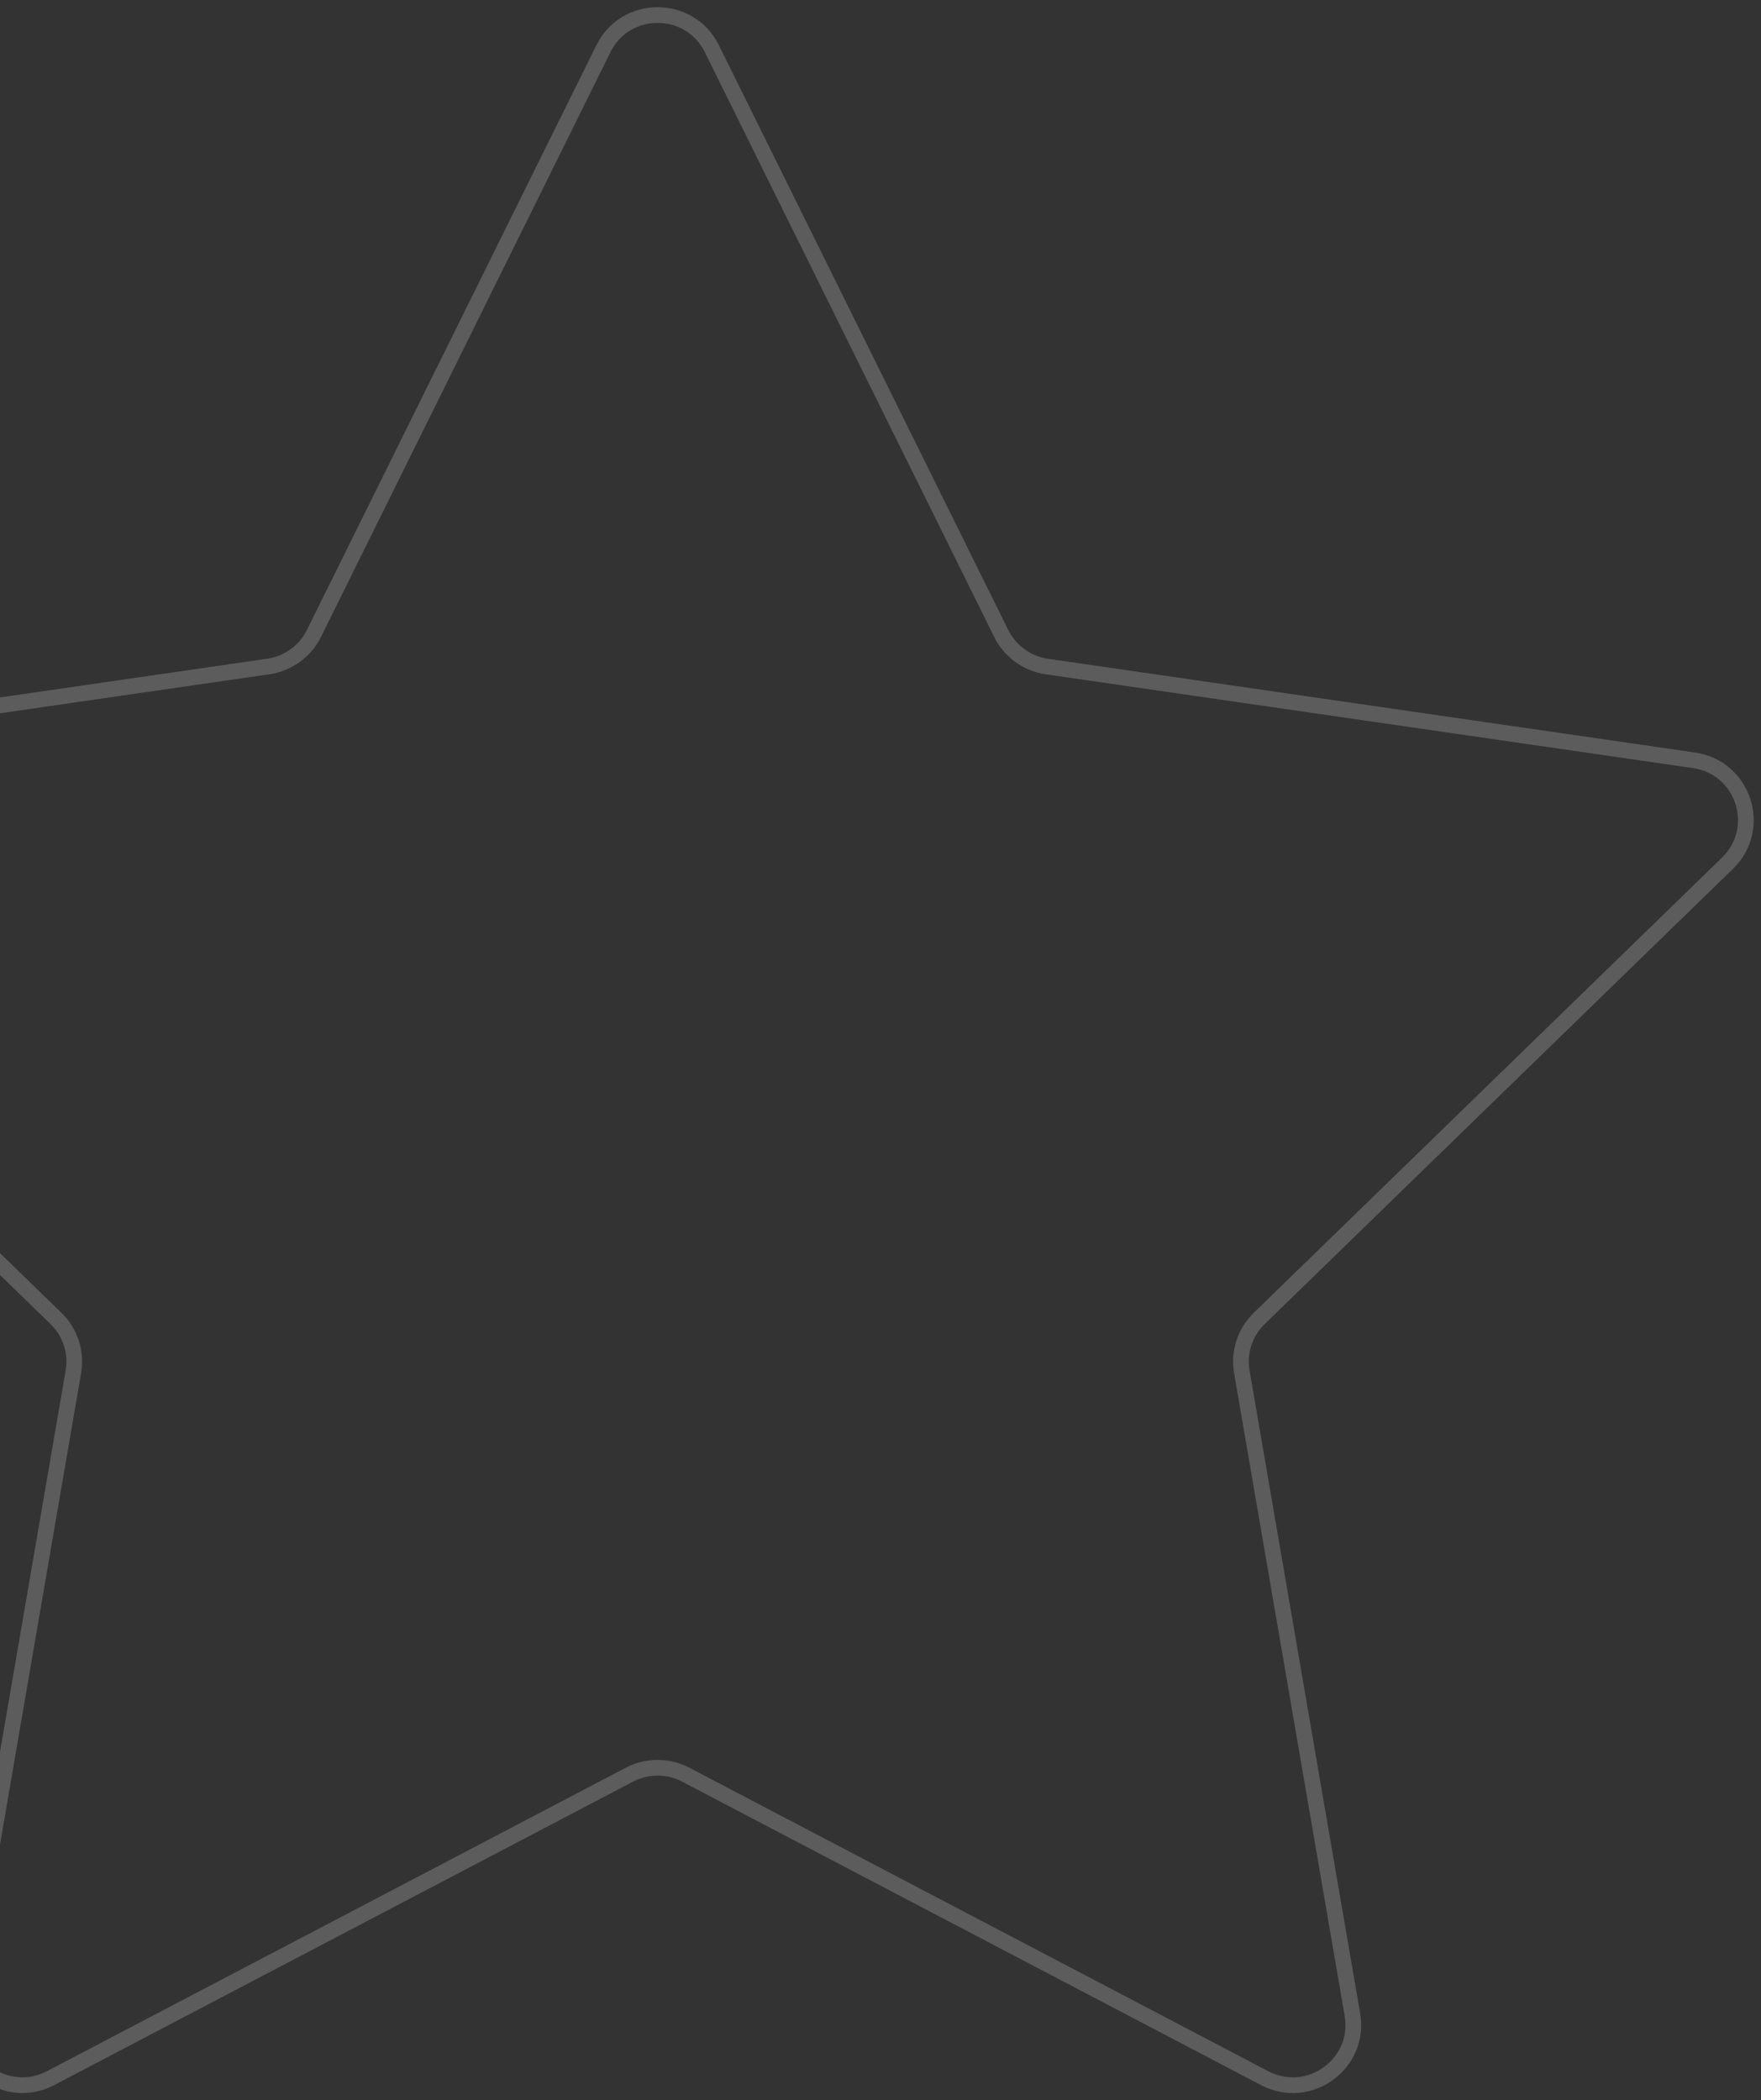 <svg width="561" height="669" viewBox="0 0 561 669" fill="none" xmlns="http://www.w3.org/2000/svg">
<rect x="0" y="0" width="561" height="669" fill="#333333" stroke="none"/>
<g opacity="0.2">
<path d="M226.768 15.502L318.97 201.808C321.779 207.467 327.205 211.4 333.477 212.321L539.661 242.192C555.458 244.475 561.769 263.833 550.34 274.96L401.147 419.979C396.606 424.392 394.528 430.742 395.606 436.977L430.836 641.739C433.529 657.432 417.021 669.384 402.879 661.979L218.456 565.306C212.838 562.37 206.142 562.37 200.524 565.306L16.101 661.979C1.978 669.384 -14.55 657.413 -11.856 641.739L23.374 436.977C24.451 430.742 22.373 424.392 17.833 419.979L-131.36 274.941C-142.789 263.833 -136.478 244.475 -120.682 242.173L85.502 212.302C91.775 211.4 97.201 207.467 100.01 201.788L192.231 15.502C199.292 1.228 219.707 1.228 226.768 15.502Z" stroke="white" stroke-width="5" stroke-miterlimit="10"/>
</g>
</svg>
